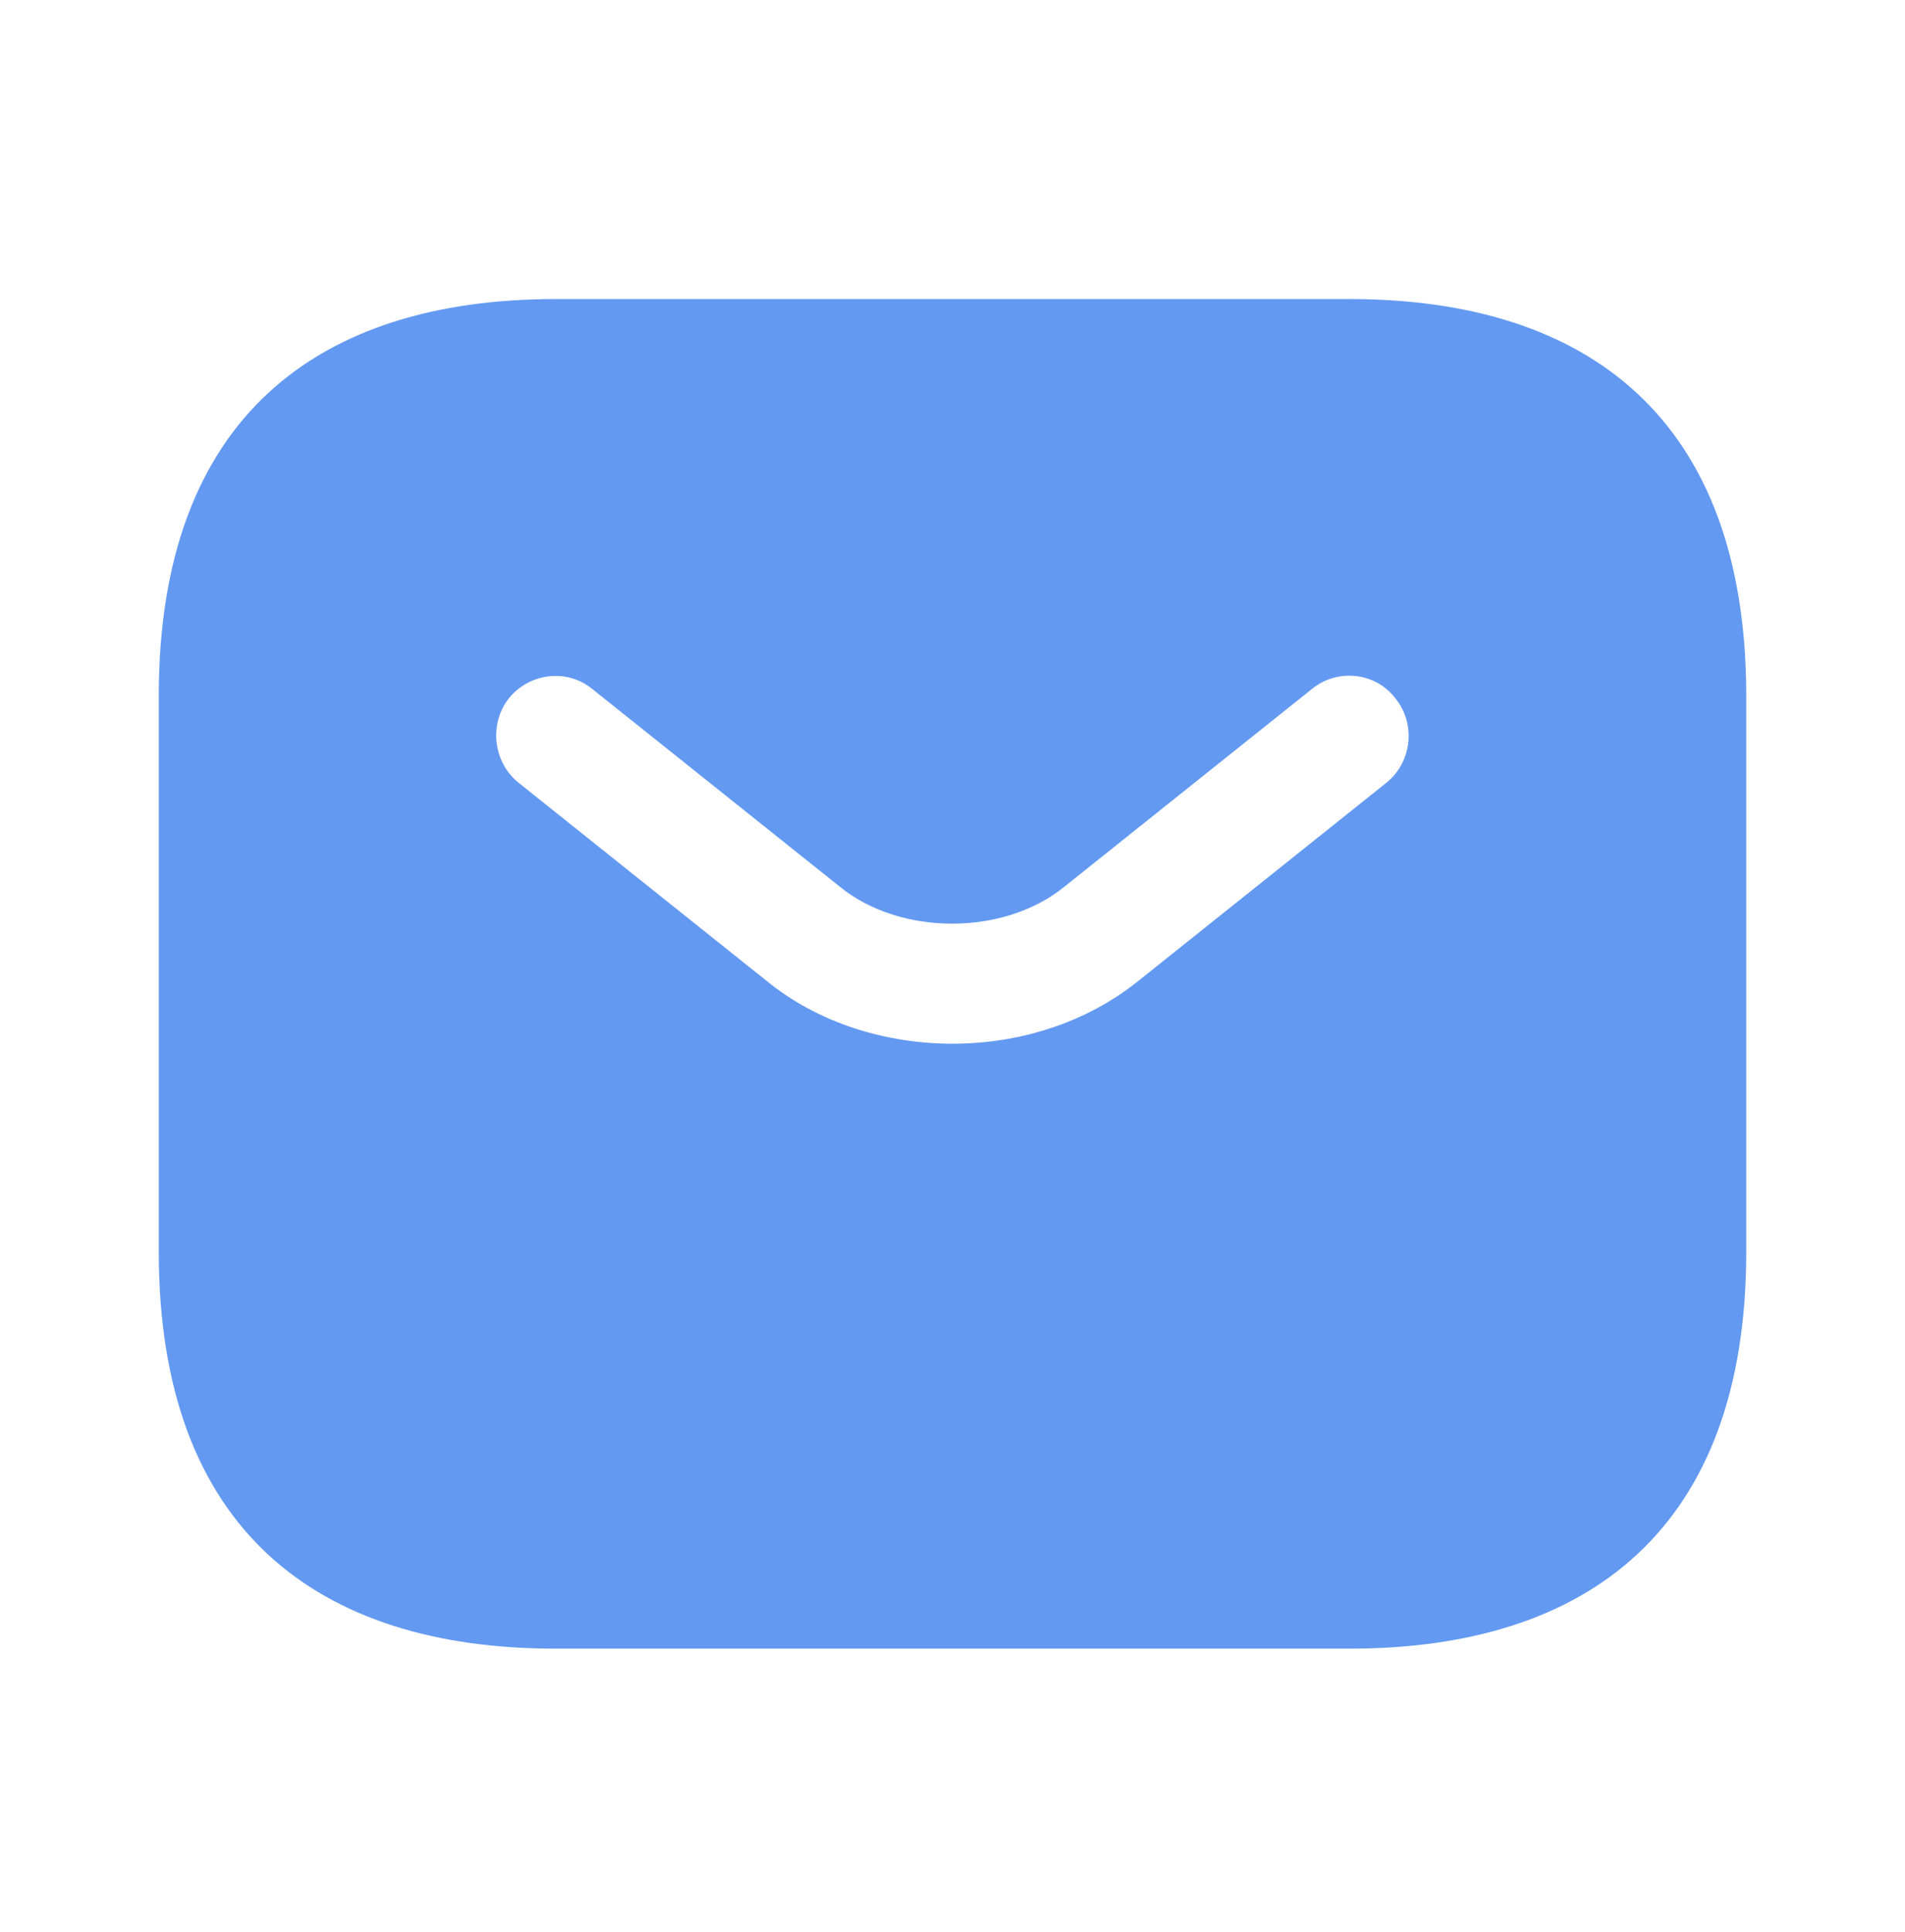 <svg width="72" height="73" viewBox="0 0 72 73" fill="none" xmlns="http://www.w3.org/2000/svg">
<path d="M51 11.301H21C12 11.301 6 15.801 6 26.301V47.301C6 57.801 12 62.301 21 62.301H51C60 62.301 66 57.801 66 47.301V26.301C66 15.801 60 11.301 51 11.301ZM52.41 29.571L43.02 37.071C41.04 38.661 38.52 39.441 36 39.441C33.48 39.441 30.93 38.661 28.98 37.071L19.59 29.571C18.63 28.791 18.48 27.351 19.23 26.391C20.01 25.431 21.42 25.251 22.38 26.031L31.77 33.531C34.05 35.361 37.92 35.361 40.2 33.531L49.59 26.031C50.55 25.251 51.99 25.401 52.74 26.391C53.52 27.351 53.37 28.791 52.41 29.571Z" fill="#6399F1"/>
</svg>
